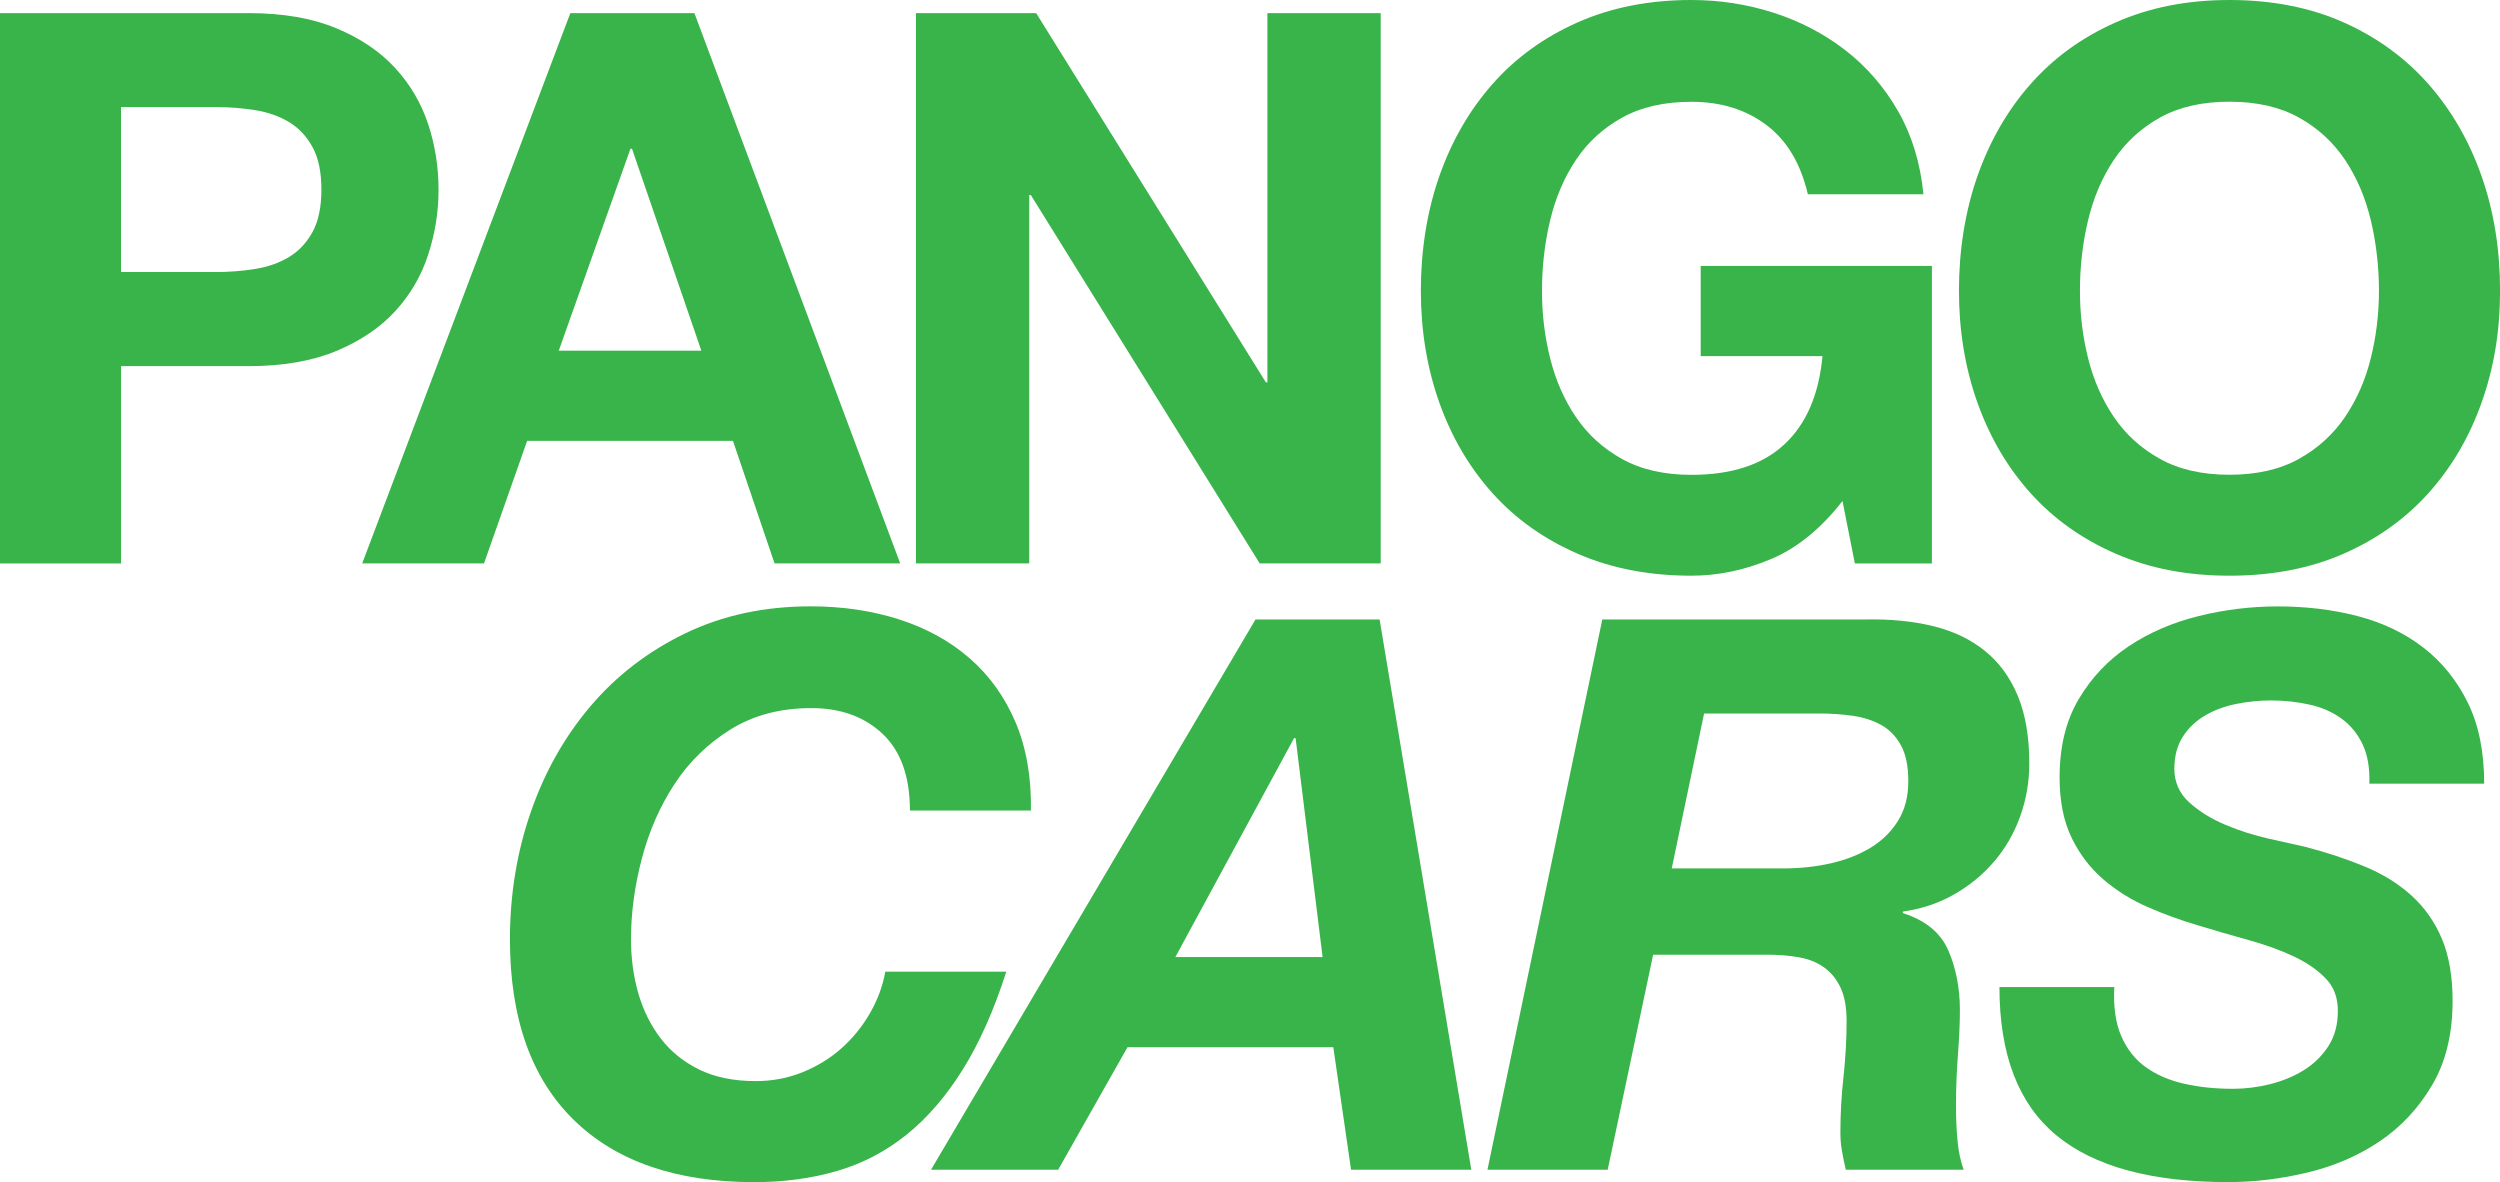 <?xml version="1.0" encoding="UTF-8"?> <svg xmlns="http://www.w3.org/2000/svg" id="_Слой_2" data-name="Слой 2" viewBox="0 0 500 236.42"><defs><style> .cls-1 { fill: #38b44a; stroke-width: 0px; } </style></defs><g id="_Слой_1-2" data-name="Слой 1"><g><g><path class="cls-1" d="M49.64,2.62c6.88,0,12.74,1,17.57,3.01,4.83,2,8.76,4.65,11.79,7.94,3.03,3.29,5.24,7.04,6.63,11.25,1.39,4.21,2.08,8.58,2.08,13.1s-.69,8.76-2.08,13.03c-1.39,4.27-3.6,8.04-6.63,11.33-3.03,3.29-6.96,5.93-11.79,7.94-4.83,2-10.69,3.01-17.57,3.01h-25.43v39.46H0V2.62h49.64ZM43.01,54.41c2.77,0,5.45-.2,8.02-.62,2.57-.41,4.83-1.21,6.78-2.39,1.95-1.18,3.52-2.85,4.7-5.01,1.18-2.16,1.77-4.98,1.77-8.48s-.59-6.32-1.77-8.48c-1.18-2.16-2.75-3.83-4.7-5.01-1.95-1.18-4.21-1.98-6.78-2.39-2.57-.41-5.24-.62-8.02-.62h-18.81v32.99h18.81Z"></path><path class="cls-1" d="M138.88,2.62l41.16,110.06h-25.13l-8.32-24.51h-41.16l-8.63,24.51h-24.36L114.07,2.62h24.82ZM140.27,70.14l-13.87-40.39h-.31l-14.34,40.39h28.52Z"></path><path class="cls-1" d="M207.23,2.62l45.94,73.84h.31V2.62h22.66v110.06h-24.2l-45.78-73.68h-.31v73.68h-22.66V2.62h24.05Z"></path><path class="cls-1" d="M354.16,111.83c-5.24,2.21-10.54,3.31-15.88,3.31-8.43,0-16.01-1.46-22.74-4.39-6.73-2.93-12.41-6.96-17.03-12.1-4.62-5.14-8.17-11.18-10.64-18.11-2.47-6.94-3.7-14.41-3.7-22.43s1.23-15.85,3.7-22.89c2.47-7.04,6.01-13.18,10.64-18.42,4.62-5.24,10.3-9.35,17.03-12.33,6.73-2.98,14.31-4.47,22.74-4.47,5.65,0,11.12.85,16.42,2.54,5.29,1.7,10.07,4.19,14.34,7.48,4.26,3.29,7.78,7.35,10.56,12.18,2.77,4.83,4.47,10.38,5.09,16.65h-23.12c-1.44-6.17-4.21-10.79-8.32-13.87-4.11-3.08-9.09-4.62-14.95-4.62-5.45,0-10.07,1.05-13.87,3.16-3.8,2.11-6.89,4.93-9.25,8.48-2.37,3.55-4.08,7.58-5.16,12.1-1.08,4.52-1.62,9.2-1.62,14.03s.54,9.12,1.62,13.49c1.08,4.37,2.8,8.3,5.16,11.79,2.36,3.49,5.45,6.3,9.25,8.4,3.8,2.11,8.43,3.16,13.87,3.16,8.02,0,14.21-2.03,18.57-6.09,4.37-4.06,6.91-9.94,7.63-17.65h-24.36v-18.04h46.24v59.5h-15.41l-2.47-12.49c-4.32,5.55-9.09,9.43-14.34,11.64Z"></path><path class="cls-1" d="M395.49,35.22c2.47-7.04,6.01-13.18,10.64-18.42,4.62-5.24,10.3-9.35,17.03-12.33,6.73-2.98,14.31-4.47,22.74-4.47s16.13,1.49,22.81,4.47c6.68,2.98,12.33,7.09,16.96,12.33,4.62,5.24,8.17,11.38,10.64,18.42,2.47,7.04,3.7,14.67,3.7,22.89s-1.23,15.49-3.7,22.43c-2.47,6.94-6.01,12.97-10.64,18.11-4.62,5.14-10.28,9.17-16.96,12.1-6.68,2.93-14.29,4.39-22.81,4.39s-16.01-1.46-22.74-4.39c-6.73-2.93-12.41-6.96-17.03-12.1-4.62-5.14-8.17-11.18-10.64-18.11-2.47-6.94-3.7-14.41-3.7-22.43s1.23-15.85,3.7-22.89ZM417.61,71.6c1.08,4.37,2.8,8.3,5.16,11.79,2.36,3.49,5.45,6.3,9.25,8.4,3.8,2.11,8.43,3.16,13.87,3.16s10.07-1.05,13.87-3.16c3.8-2.11,6.88-4.91,9.25-8.4,2.36-3.49,4.08-7.42,5.16-11.79,1.08-4.37,1.62-8.86,1.62-13.49s-.54-9.5-1.62-14.03c-1.08-4.52-2.8-8.56-5.16-12.1-2.37-3.55-5.45-6.37-9.25-8.48-3.8-2.11-8.43-3.16-13.87-3.16s-10.07,1.05-13.87,3.16c-3.8,2.11-6.89,4.93-9.25,8.48-2.37,3.55-4.08,7.58-5.16,12.1-1.08,4.52-1.62,9.2-1.62,14.03s.54,9.12,1.62,13.49Z"></path></g><g><path class="cls-1" d="M176.53,146.78c-3.65-3.44-8.4-5.16-14.26-5.16-6.17,0-11.54,1.41-16.11,4.24-4.57,2.83-8.32,6.47-11.25,10.94-2.93,4.47-5.11,9.46-6.55,14.95-1.44,5.5-2.16,10.87-2.16,16.11,0,3.8.49,7.4,1.46,10.79.98,3.39,2.47,6.4,4.47,9.02,2,2.62,4.57,4.7,7.71,6.24,3.13,1.54,6.91,2.31,11.33,2.31,3.29,0,6.4-.59,9.33-1.77,2.93-1.18,5.52-2.77,7.78-4.78,2.26-2,4.16-4.34,5.7-7.01,1.54-2.67,2.57-5.45,3.08-8.32h24.2c-2.47,7.71-5.37,14.23-8.71,19.58-3.34,5.34-7.09,9.69-11.25,13.03-4.16,3.34-8.79,5.76-13.87,7.24-5.09,1.49-10.61,2.24-16.57,2.24-15.62,0-27.67-4.16-36.15-12.49-8.48-8.32-12.72-20.35-12.72-36.07,0-8.94,1.39-17.42,4.16-25.43,2.77-8.02,6.76-15.08,11.95-21.2,5.19-6.11,11.51-10.97,18.96-14.57,7.45-3.6,15.8-5.4,25.05-5.4,6.37,0,12.28.87,17.73,2.62,5.45,1.75,10.15,4.34,14.1,7.78,3.95,3.44,7.01,7.71,9.17,12.79,2.16,5.09,3.18,10.97,3.08,17.65h-24.2c0-6.78-1.83-11.89-5.47-15.34Z"></path><path class="cls-1" d="M275.92,123.89l18.34,110.06h-24.05l-3.55-24.51h-41.16l-13.87,24.51h-25.43l64.9-110.06h24.82ZM264.52,191.41l-5.4-43.78h-.31l-23.74,43.78h29.44Z"></path><path class="cls-1" d="M373.03,123.89c4.93-.1,9.43.33,13.49,1.31,4.06.98,7.53,2.62,10.4,4.93,2.88,2.31,5.09,5.32,6.63,9.02,1.54,3.7,2.31,8.22,2.31,13.56,0,3.7-.62,7.24-1.85,10.64-1.23,3.39-2.98,6.4-5.24,9.02-2.26,2.62-4.93,4.81-8.02,6.55-3.08,1.75-6.47,2.88-10.17,3.39v.31c4.52,1.44,7.55,3.93,9.09,7.48,1.54,3.55,2.31,7.53,2.31,11.95,0,2.47-.13,5.42-.39,8.86-.26,3.44-.39,6.86-.39,10.25,0,2.47.1,4.81.31,7.01.2,2.21.62,4.14,1.23,5.78h-23.58c-.31-1.33-.57-2.59-.77-3.78-.21-1.18-.31-2.39-.31-3.62,0-3.7.2-7.42.62-11.18.41-3.75.62-7.48.62-11.18,0-2.67-.39-4.86-1.16-6.55-.77-1.7-1.85-3.06-3.24-4.08-1.39-1.03-3.06-1.72-5.01-2.08-1.95-.36-4.11-.54-6.47-.54h-22.81l-9.09,43.01h-24.05l22.97-110.06h52.56ZM356.69,173.68c3.29,0,6.42-.33,9.4-1,2.98-.67,5.63-1.7,7.94-3.08,2.31-1.39,4.16-3.18,5.55-5.4,1.39-2.21,2.08-4.86,2.08-7.94s-.49-5.37-1.46-7.17c-.98-1.8-2.29-3.16-3.93-4.08-1.65-.92-3.55-1.54-5.7-1.85-2.16-.31-4.42-.46-6.78-.46h-22.97l-6.47,30.98h22.35Z"></path><path class="cls-1" d="M424.25,207.21c1.13,2.62,2.77,4.7,4.93,6.24,2.16,1.54,4.73,2.65,7.71,3.31,2.98.67,6.22,1,9.71,1,2.47,0,4.93-.31,7.4-.92,2.47-.62,4.7-1.54,6.71-2.77,2-1.23,3.65-2.83,4.93-4.78,1.28-1.95,1.93-4.32,1.93-7.09s-.82-4.86-2.47-6.55c-1.65-1.7-3.78-3.16-6.4-4.39-2.62-1.23-5.6-2.31-8.94-3.24-3.34-.92-6.71-1.9-10.1-2.93-3.49-1.03-6.89-2.26-10.17-3.7-3.29-1.44-6.24-3.29-8.86-5.55-2.62-2.26-4.73-5.03-6.32-8.32-1.59-3.29-2.39-7.3-2.39-12.02,0-6.17,1.28-11.41,3.85-15.72,2.57-4.32,5.91-7.83,10.02-10.56,4.11-2.72,8.76-4.73,13.95-6.01,5.19-1.28,10.46-1.93,15.8-1.93,5.65,0,10.97.64,15.95,1.93,4.98,1.29,9.35,3.37,13.1,6.24,3.75,2.88,6.73,6.55,8.94,11.02,2.21,4.47,3.31,9.89,3.31,16.26h-22.97c.1-3.08-.33-5.68-1.31-7.78-.98-2.11-2.37-3.83-4.16-5.16-1.8-1.33-3.93-2.29-6.4-2.85-2.47-.56-5.09-.85-7.86-.85-2.26,0-4.55.23-6.86.69-2.31.46-4.39,1.23-6.24,2.31-1.85,1.08-3.34,2.49-4.47,4.24-1.13,1.75-1.7,3.91-1.7,6.47s1,4.91,3.01,6.71c2,1.8,4.42,3.29,7.24,4.47,2.83,1.18,5.73,2.11,8.71,2.77,2.98.67,5.4,1.21,7.24,1.62,4.32,1.13,8.27,2.44,11.87,3.93,3.6,1.49,6.71,3.42,9.33,5.78,2.62,2.37,4.65,5.24,6.09,8.63,1.44,3.39,2.16,7.55,2.16,12.49,0,6.58-1.36,12.18-4.08,16.8-2.72,4.62-6.22,8.38-10.48,11.25-4.27,2.88-9.07,4.96-14.41,6.24-5.34,1.28-10.64,1.93-15.88,1.93-15.41,0-26.9-3.13-34.45-9.4-7.55-6.27-11.33-16.13-11.33-29.6h22.97c-.21,3.91.26,7.17,1.39,9.79Z"></path></g></g></g></svg> 